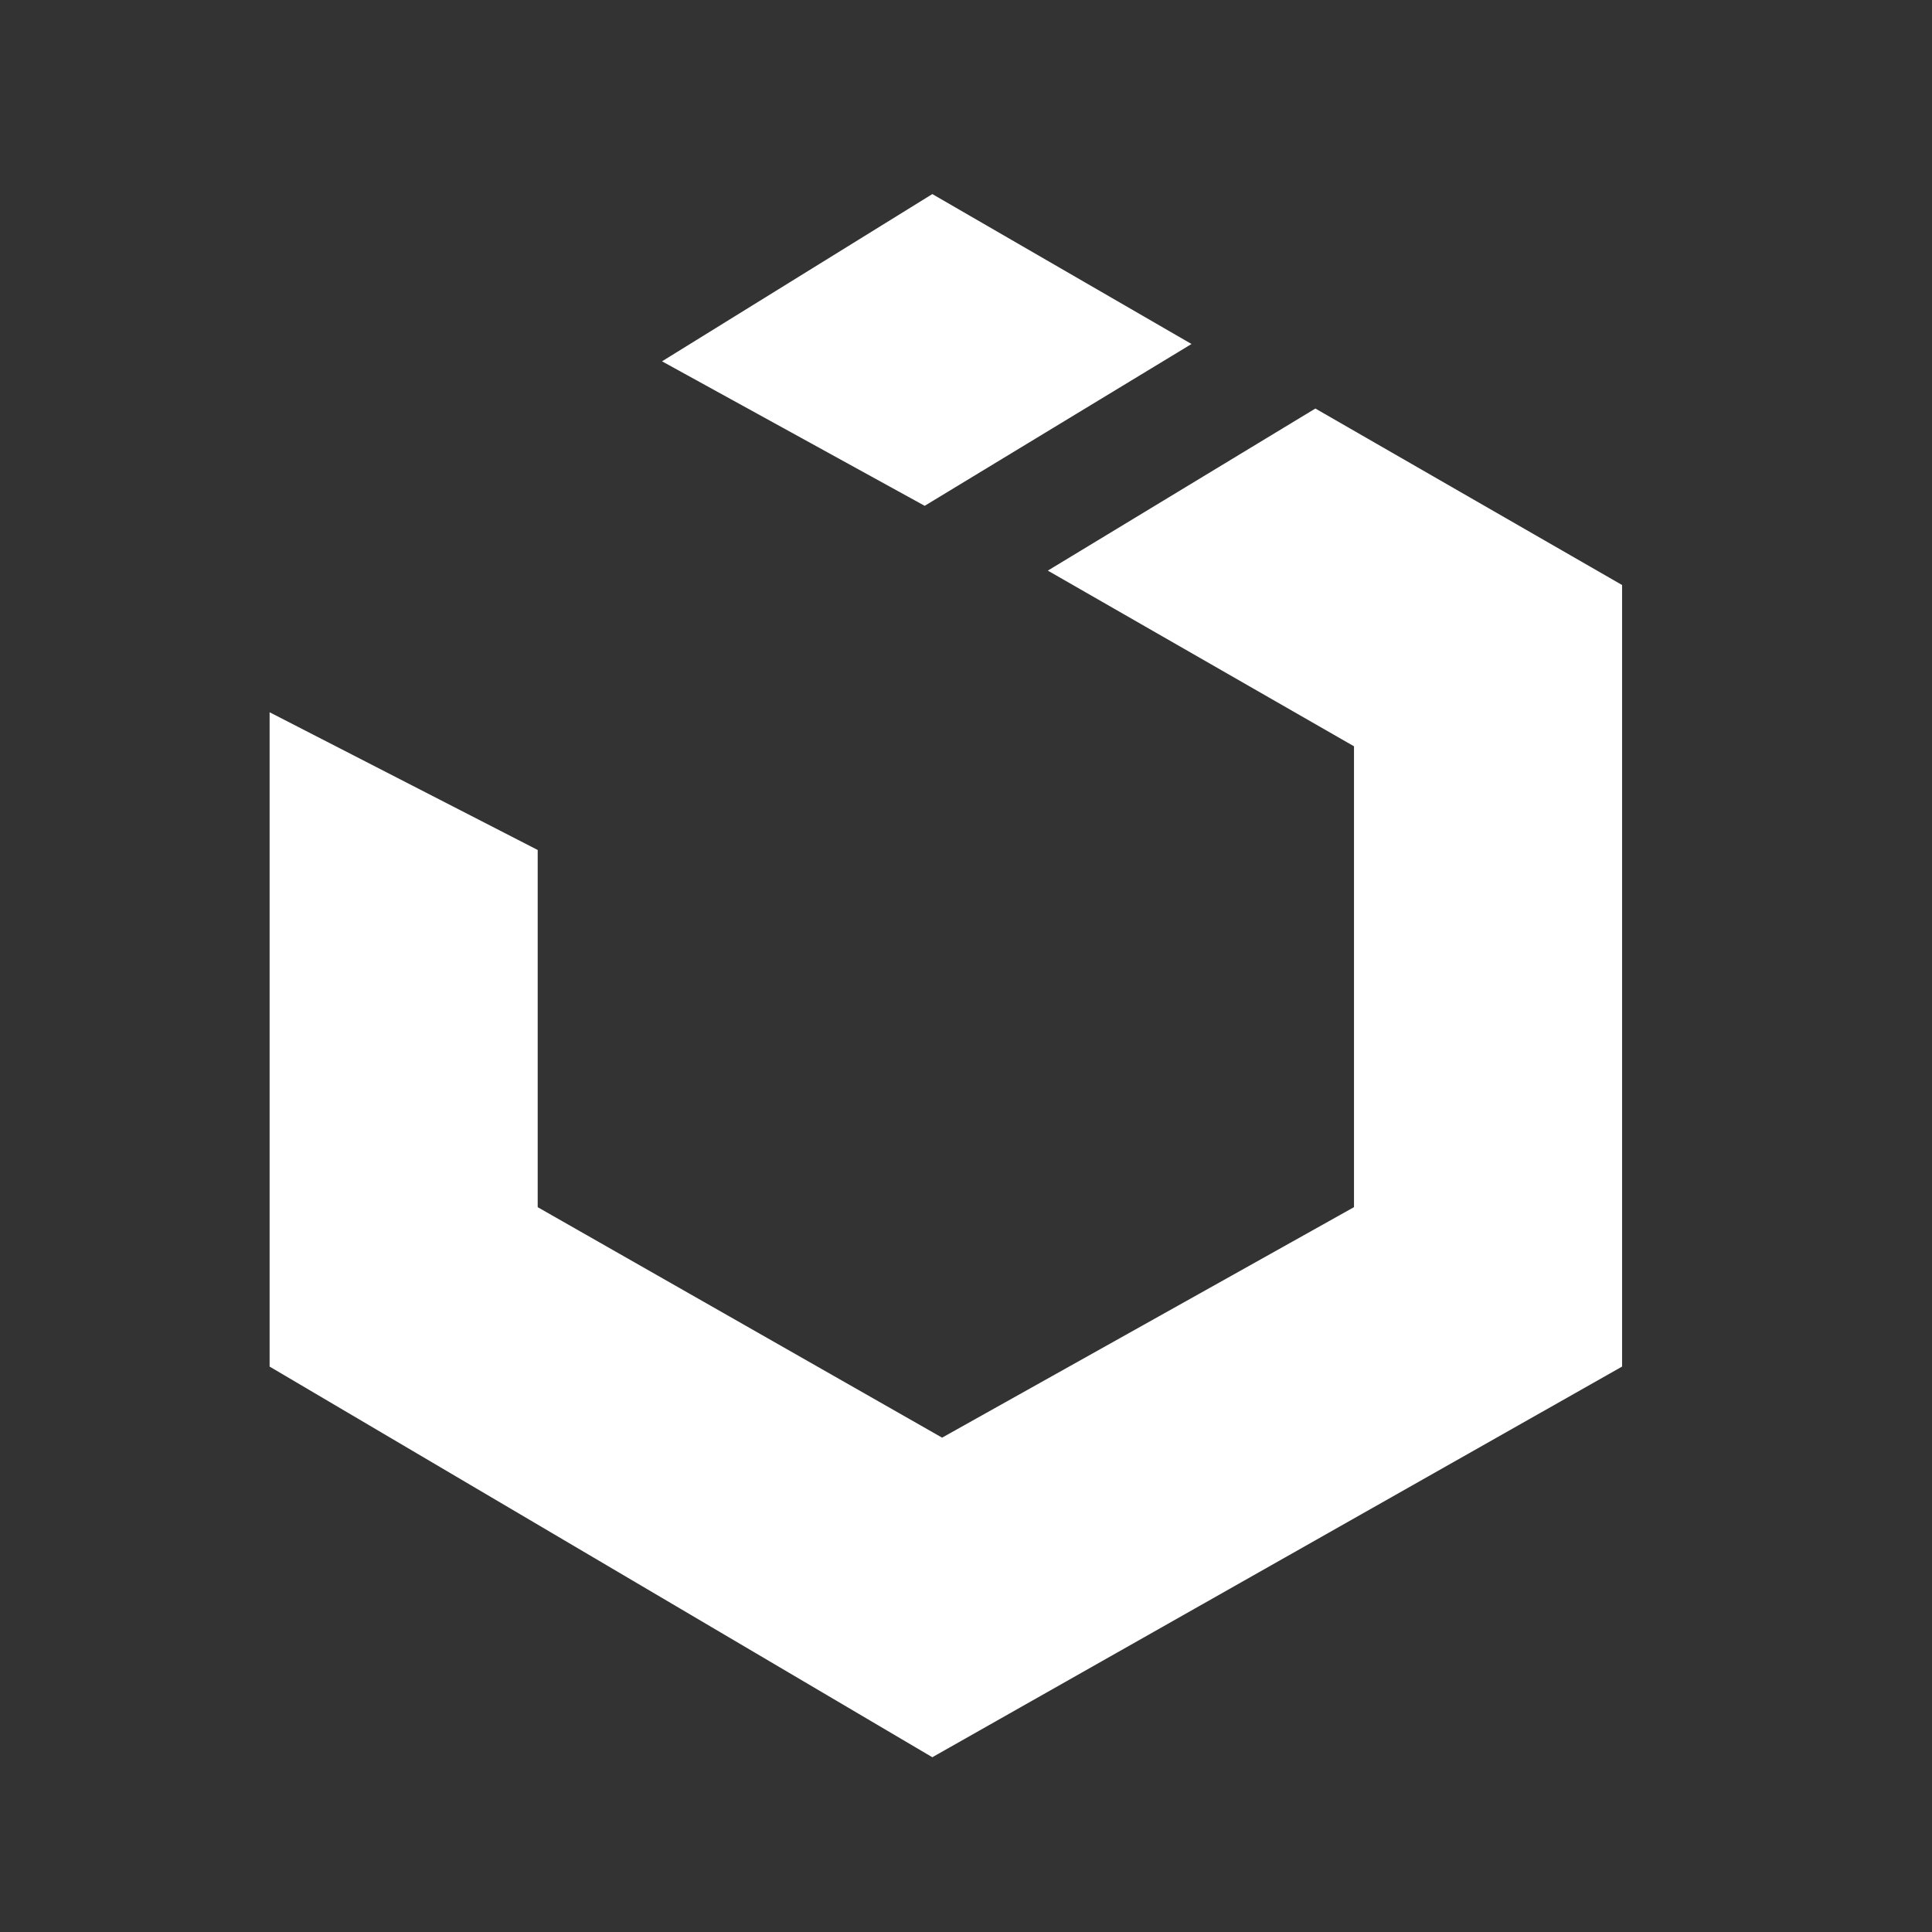 <?xml version="1.0" encoding="utf-8"?>
<!-- Generator: Adobe Illustrator 16.0.0, SVG Export Plug-In . SVG Version: 6.00 Build 0)  -->
<!DOCTYPE svg PUBLIC "-//W3C//DTD SVG 1.1//EN" "http://www.w3.org/Graphics/SVG/1.1/DTD/svg11.dtd">
<svg version="1.1" id="Ebene_1" xmlns="http://www.w3.org/2000/svg" xmlns:xlink="http://www.w3.org/1999/xlink" x="0px" y="0px"
	 width="200px" height="200px" viewBox="0 0 200 200" enable-background="new 0 0 200 200" xml:space="preserve">
<rect x="0" y="0" width="200" height="200" fill="#333333" stroke="none"/>
<g id="uikit">
	<g>
		<path fill="#FFFFFF" d="M136.167,42.291L108.47,59.07l31.695,18.186v47.708l-42.639,23.861l-41.864-23.858V87.989L27.91,73.733
			v67.735l68.604,40.44l71.403-40.44V60.56L136.167,42.291z M123.344,35.611l-26.83-15.52L68.532,37.404l27.191,14.958
			L123.344,35.611z"/>
	</g>
</g>
</svg>
